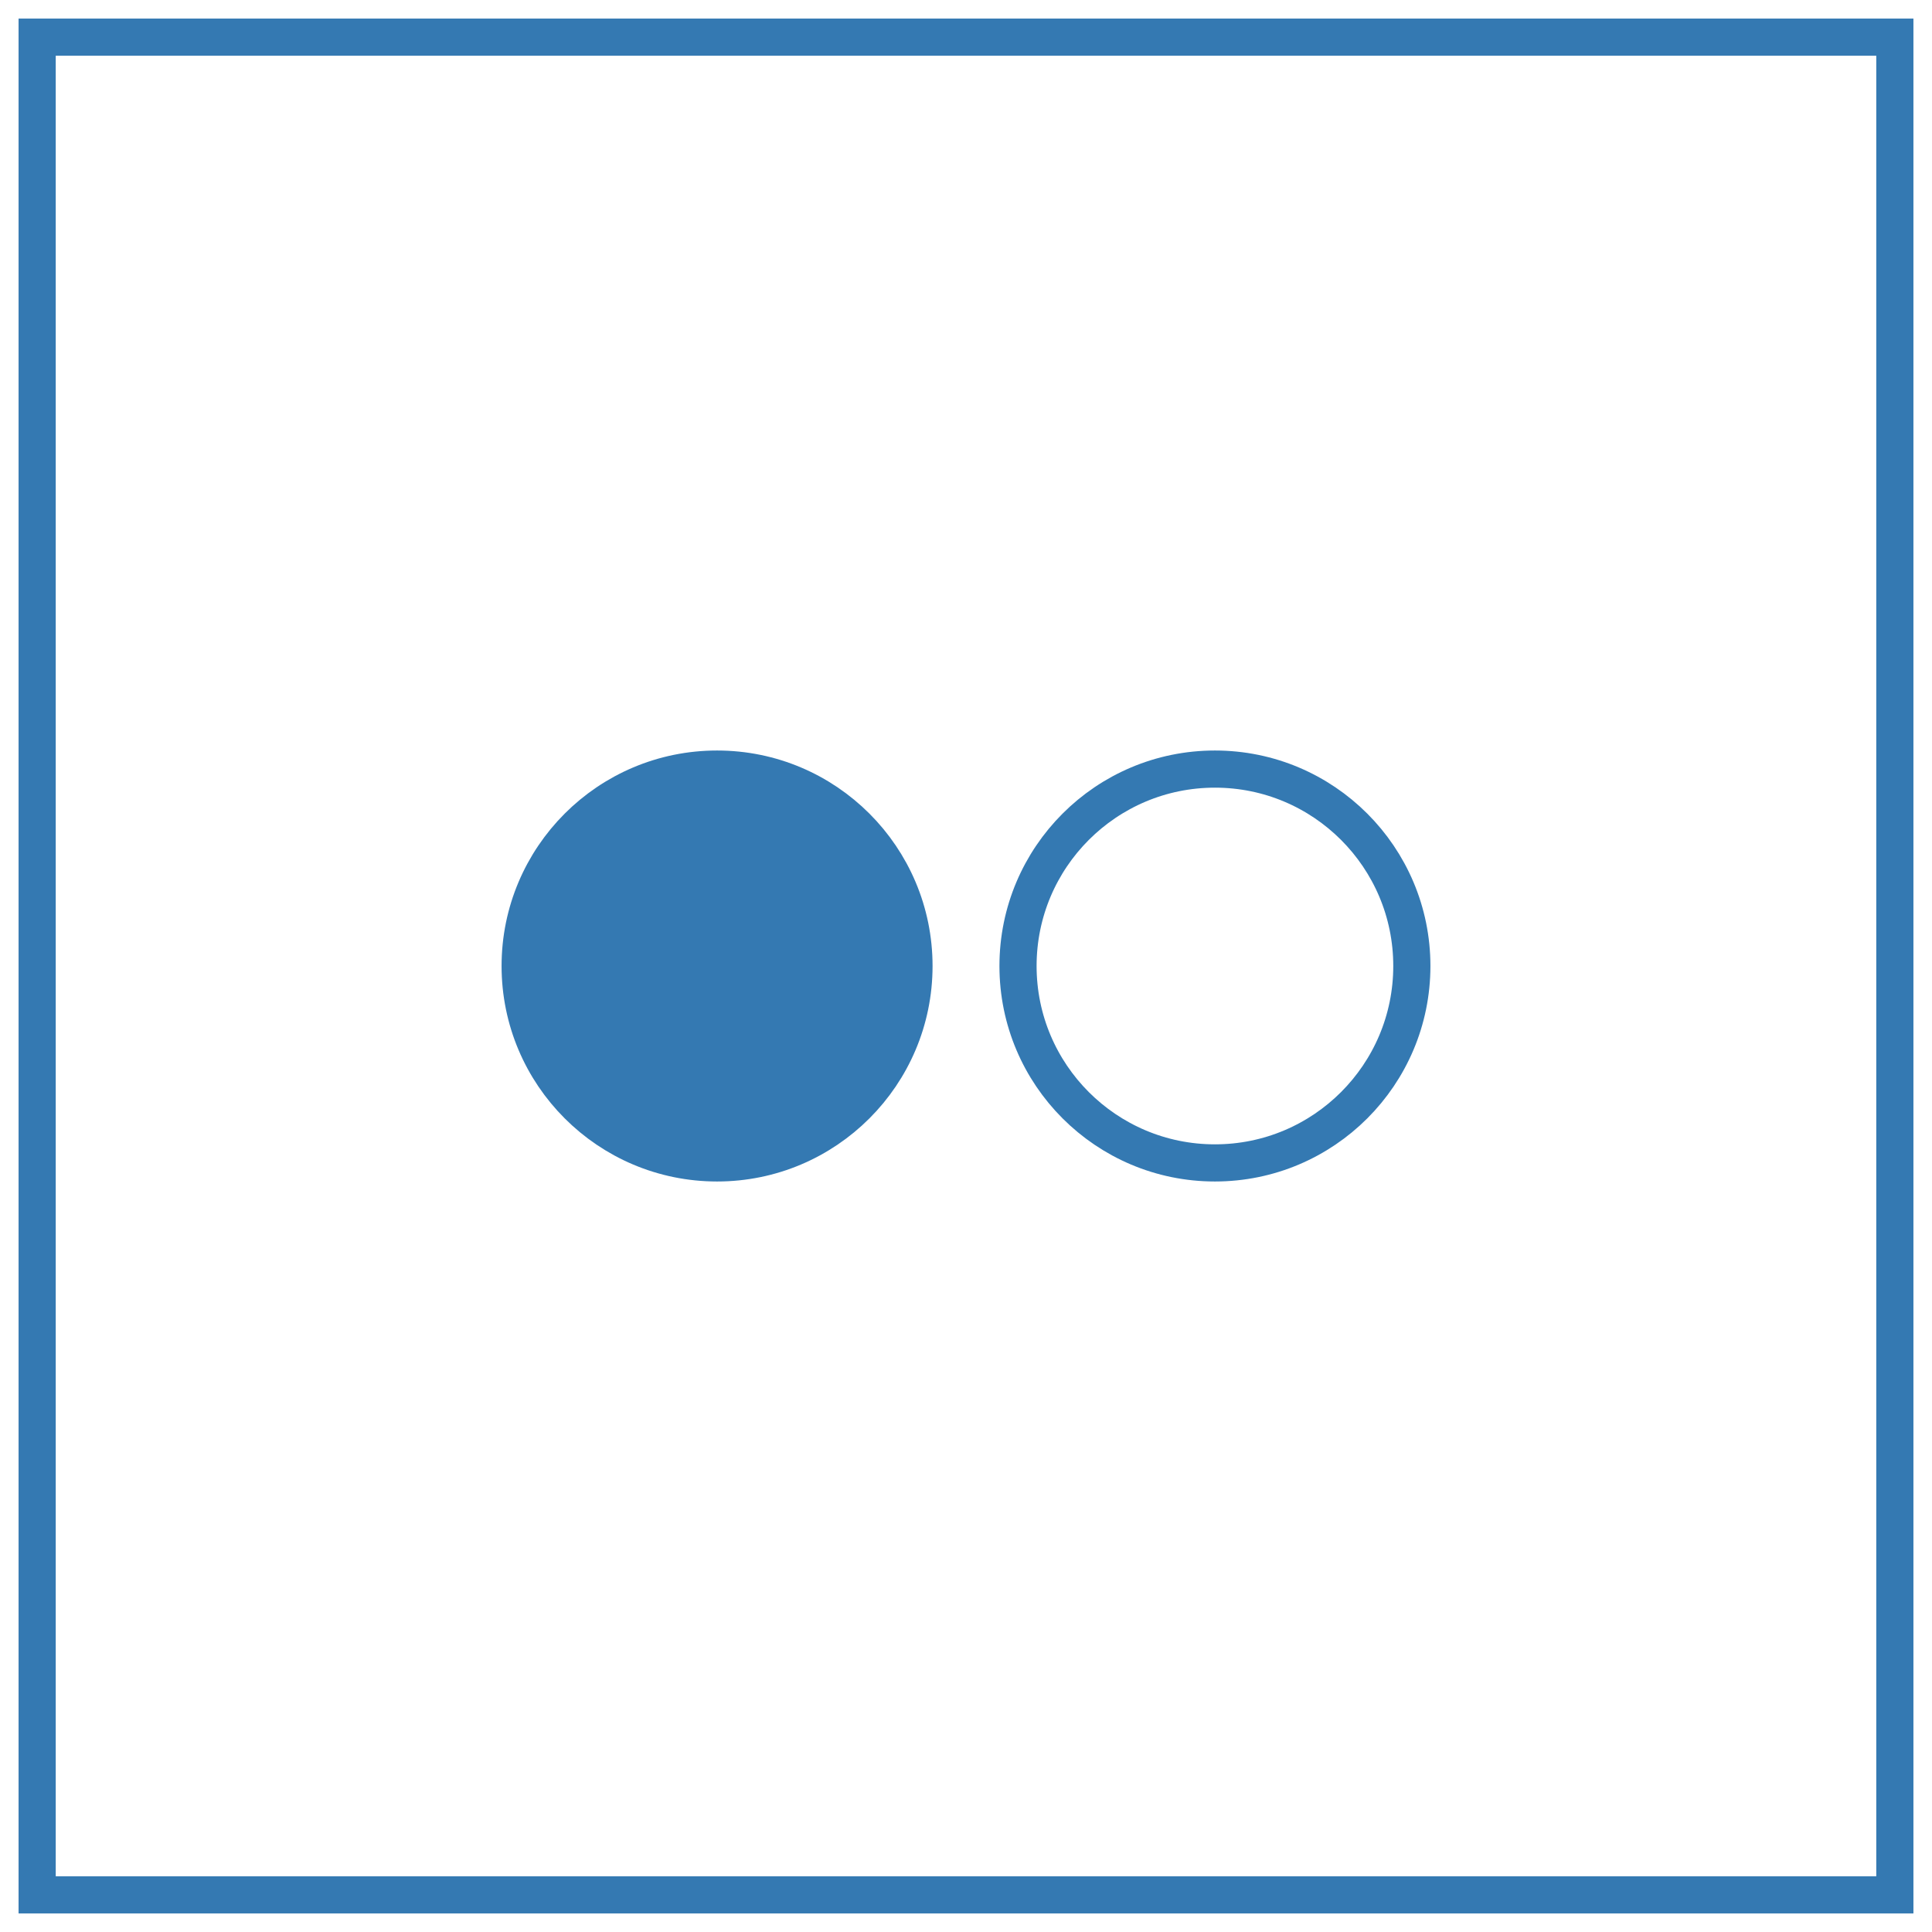<?xml version="1.0" encoding="utf-8"?>
<!-- Generator: Adobe Illustrator 21.1.0, SVG Export Plug-In . SVG Version: 6.00 Build 0)  -->
<svg version="1.1" id="Ebene_1" xmlns="http://www.w3.org/2000/svg" xmlns:xlink="http://www.w3.org/1999/xlink" x="0px" y="0px"
	 viewBox="0 0 52 52" style="enable-background:new 0 0 52 52;" xml:space="preserve">
<style type="text/css">
	.st0{fill:none;stroke:#3479B2;stroke-miterlimit:10;}
	.st1{fill:#3479B2;stroke:#3479B2;stroke-miterlimit:10;}
</style>
<rect x="1" y="1" class="st0" width="50" height="50"/>
<g>
	<circle class="st0" cx="32.7" cy="26" r="5.3"/>
	<circle class="st1" cx="19.3" cy="26" r="5.3"/>
</g>
</svg>

